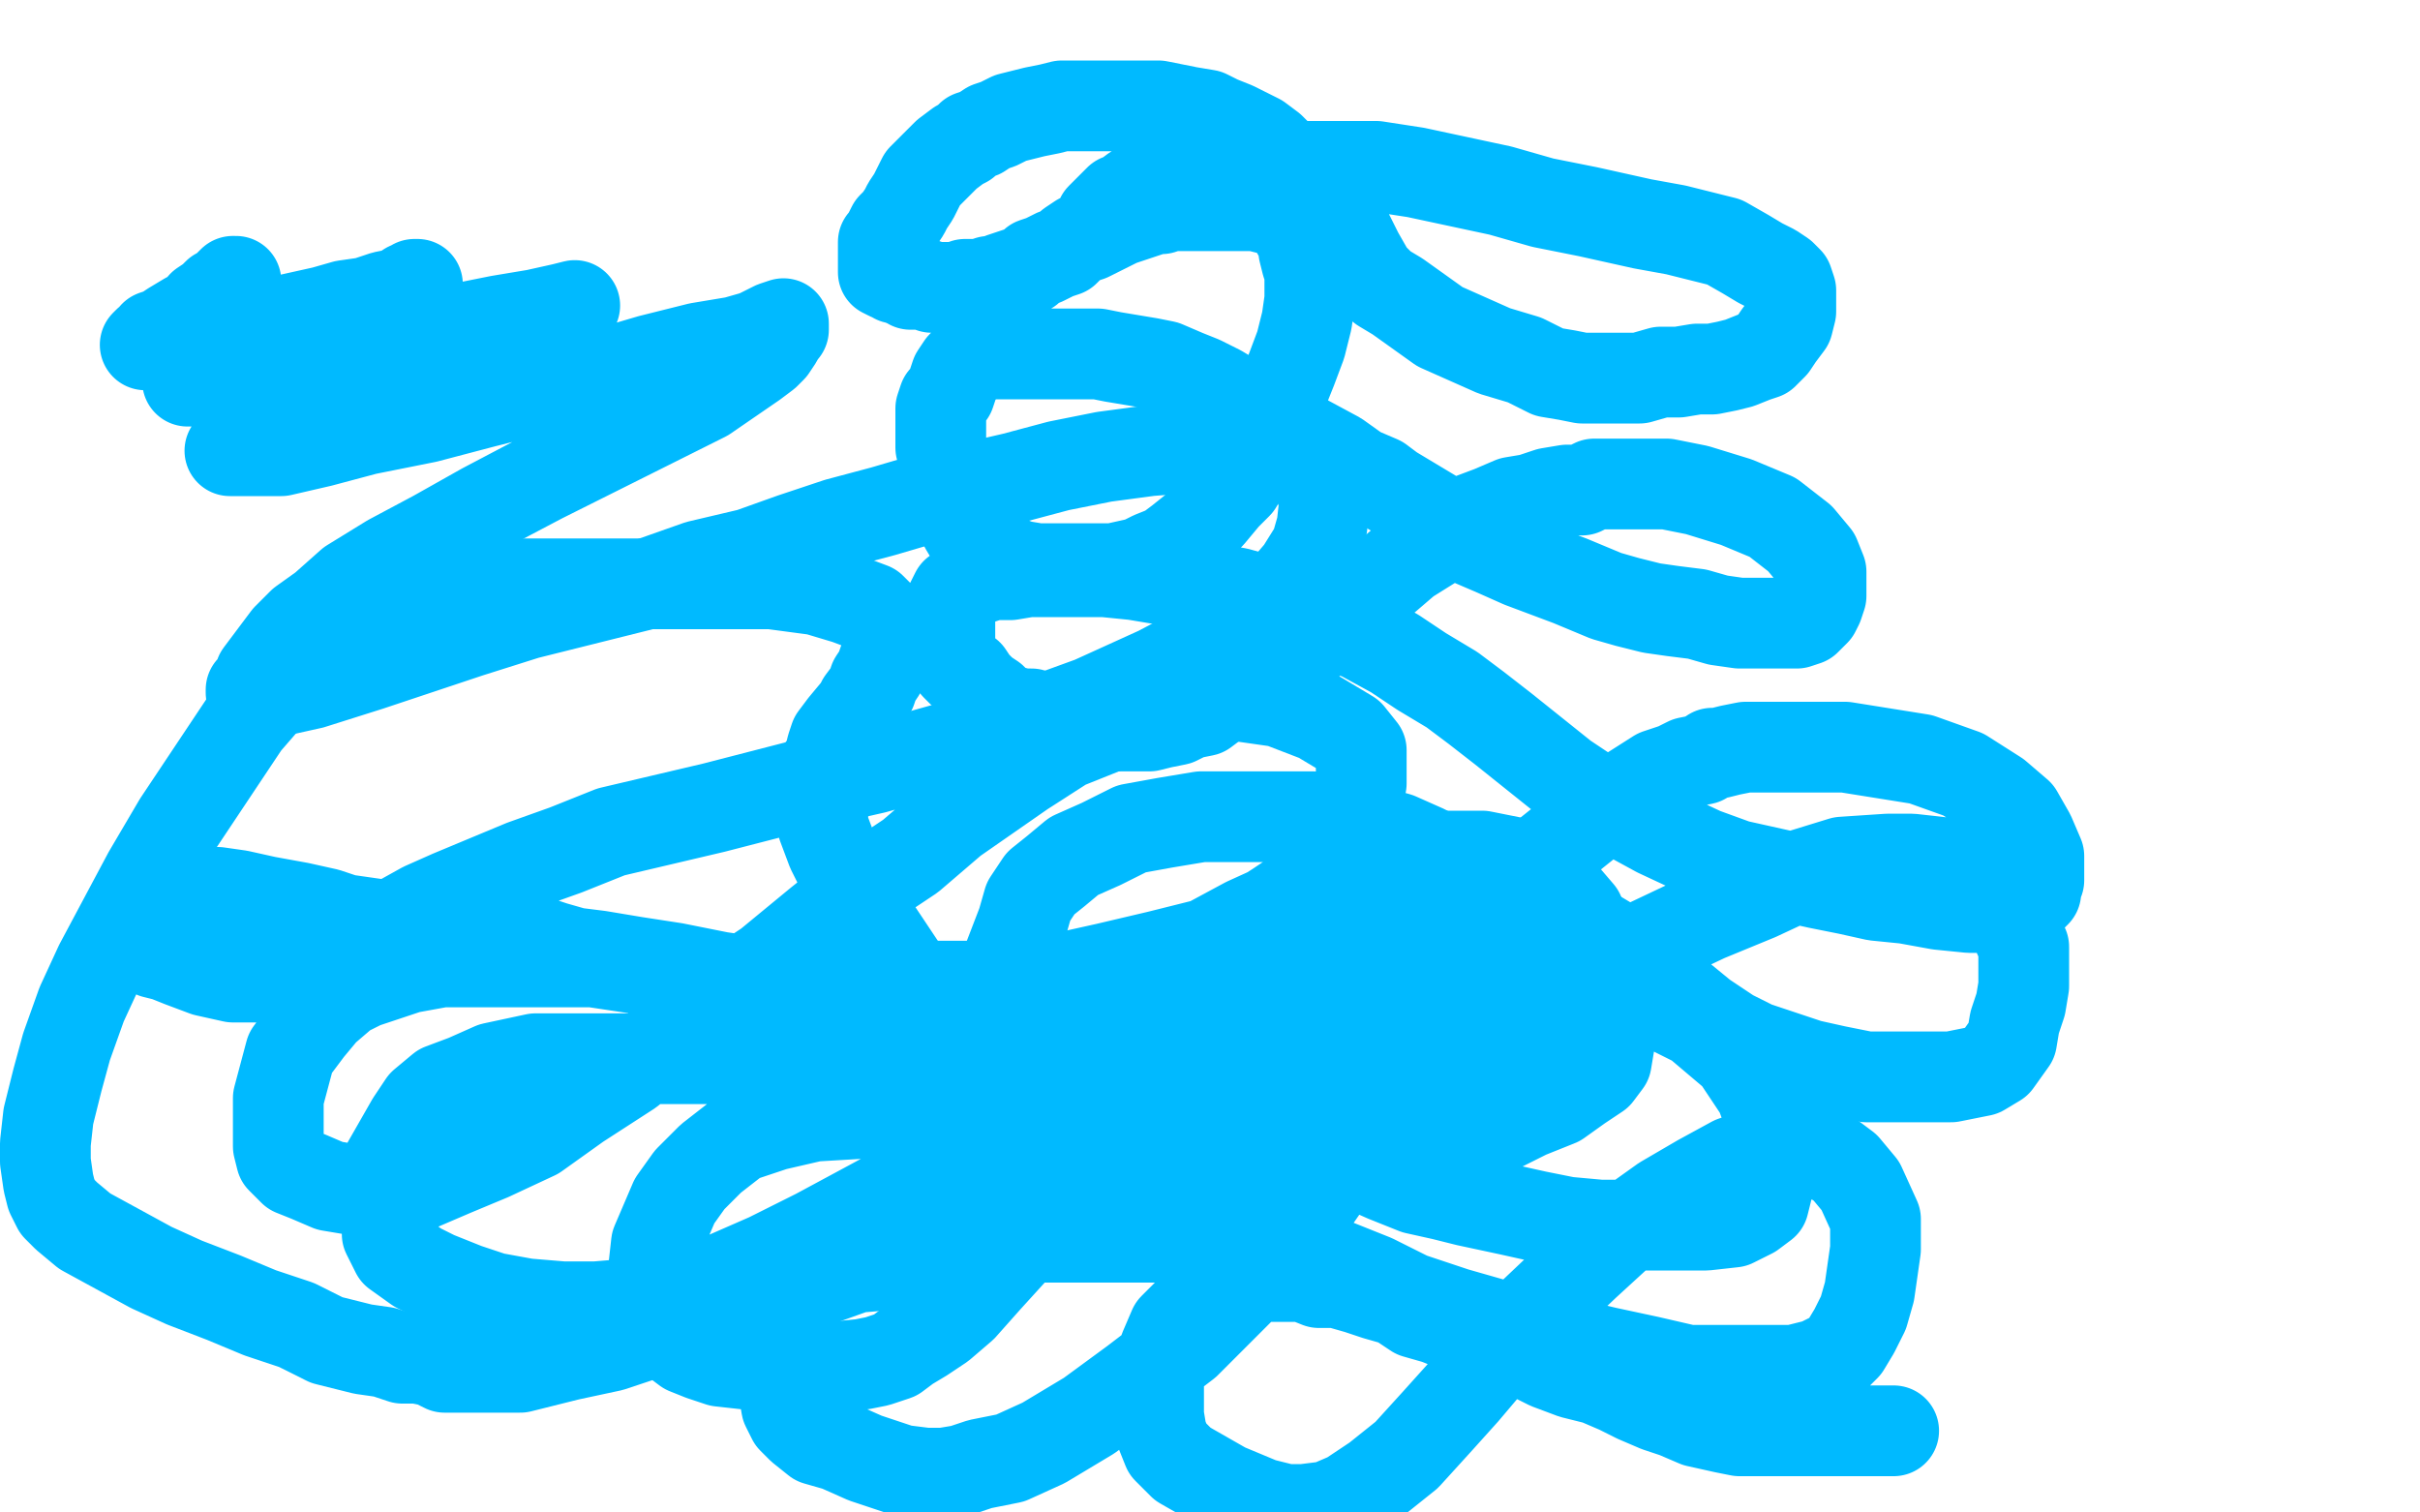 <?xml version="1.0" standalone="no"?>
<!DOCTYPE svg PUBLIC "-//W3C//DTD SVG 1.1//EN"
"http://www.w3.org/Graphics/SVG/1.1/DTD/svg11.dtd">

<svg width="800" height="500" version="1.1" xmlns="http://www.w3.org/2000/svg" xmlns:xlink="http://www.w3.org/1999/xlink" style="stroke-antialiasing: false"><desc>This SVG has been created on https://colorillo.com/</desc><rect x='0' y='0' width='800' height='500' style='fill: rgb(255,255,255); stroke-width:0' /><polyline points="76,94 78,93 78,93 77,93 76,94 74,96 72,97 70,99 67,101 65,104 62,105 57,108 54,110 51,111 50,113 49,113 48,114 49,114 51,114 53,114 55,114 57,113 61,113 71,110 80,108 89,107 98,105 107,103 114,101 121,100 127,98 132,97 135,95 137,95 138,94 137,94 137,95 135,95 134,96 132,97 129,98 126,99 117,103 105,107 93,112 83,116 76,119 69,122 66,123 65,124 64,125 63,125 62,126 63,126 65,126 66,126 69,126 71,126 74,126 78,126 83,125 93,123 104,120 119,117 134,113 150,109 165,106 177,104 186,102 190,101 189,102 187,104 185,105 182,107 177,110 171,113 165,116 150,122 134,128 117,133 103,137 91,142 81,146 78,147 77,148 76,149 78,149 79,149 82,149 85,149 88,149 93,149 106,146 121,142 141,138 160,133 180,128 198,124 215,119 231,115 243,113 250,111 256,108 259,107 259,109 258,110 257,112 255,115 253,117 249,120 233,131 217,139 199,148 179,158 160,168 144,177 129,185 116,193 107,201 100,206 95,211 92,215 89,219 86,223 85,226 83,228 83,229 84,229 85,229 86,229 88,229 91,228 94,228 103,226 122,220 137,215 155,209 174,203 194,198 214,193 231,187 248,183 262,178 277,173 292,169 309,164 335,158 350,154 365,151 380,149 393,148 405,148 416,148 425,149 431,153 435,156 436,160 438,165 437,174 435,181 430,189 424,196 415,204 402,212 383,222 361,232 339,240 314,247 289,254 267,259 236,267 219,271 202,275 187,281 173,286 161,291 149,296 140,300 131,305 123,309 117,312 112,315 104,320 99,321 92,323 85,323 77,323 68,321 60,318 55,316 51,315 49,313 48,312 47,311 47,310 47,307 47,305 47,302 48,299 51,297 56,295 60,295 65,295 72,295 79,296 88,298 99,300 108,302 114,304 121,305 128,306 133,307 138,308 144,309 150,310 156,310 162,310 168,310 177,311 183,313 190,315 198,316 210,318 223,320 238,323 252,325 266,326 280,326 295,326 309,326 332,326 348,324 366,320 383,316 399,312 412,305 423,300 431,293 438,286 442,279 445,273 448,267 450,259 450,253 450,248 446,243 436,237 423,232 409,230 395,231 382,234 367,240 352,246 338,255 315,271 301,283 286,293 271,305 254,319 239,329 224,341 208,354 191,365 177,375 162,382 150,387 136,393 127,394 121,394 115,393 109,392 102,389 97,387 95,385 93,383 92,379 92,373 92,363 96,348 102,340 107,334 114,328 120,325 126,323 135,320 146,318 159,318 177,318 196,318 216,321 242,326 257,330 267,334 275,337 284,343 293,347 302,351 314,355 326,358 337,360 349,363 360,365 376,366 387,366 398,366 409,366 423,365 438,361 452,357 466,353 480,350 495,346 506,341 514,337 520,330 522,323 523,317 523,311 522,302 516,295 509,289 500,285 490,283 478,283 467,284 455,286 440,291 431,294 422,300 411,307 398,316 386,327 372,337 358,348 344,360 329,370 313,384 296,394 270,408 254,416 238,423 224,428 209,431 197,432 186,432 174,431 163,429 154,426 144,422 138,419 131,414 128,408 128,401 128,392 128,385 132,378 136,371 140,365 146,360 154,357 163,353 177,350 185,350 195,350 206,350 217,350 229,350 242,350 252,351 261,353 267,355 275,356 282,357 296,360 304,362 316,365 329,367 340,369 352,371 362,373 371,375 380,377 389,379 398,380 409,381 420,381 441,381 455,381 470,380 483,377 495,373 505,368 515,364 522,359 528,355 531,351 532,345 532,336 529,328 524,321 517,315 507,310 492,306 477,304 460,304 446,308 430,314 414,323 401,332 389,344 370,366 358,383 346,398 336,412 326,423 318,432 311,438 305,442 300,445 296,448 290,450 285,451 275,452 266,452 256,452 247,451 238,450 232,448 227,446 223,443 220,439 217,433 216,427 216,420 217,411 220,404 223,397 228,390 235,383 244,376 256,372 269,369 286,368 303,368 323,368 342,368 368,368 384,368 397,369 408,371 420,374 429,378 440,382 449,385 458,389 468,393 477,395 485,397 499,400 508,402 518,404 529,405 542,405 553,405 564,405 573,404 579,401 583,398 584,394 585,389 586,380 586,372 582,361 574,349 561,338 545,330 528,324 511,323 497,324 486,329 475,338 463,353 444,383 428,406 410,426 392,444 375,457 360,468 345,477 334,482 324,484 318,486 312,487 306,487 298,486 286,482 277,478 270,476 265,472 262,469 260,465 259,459 259,451 259,444 259,435 262,424 266,418 272,413 279,409 287,406 296,404 307,401 322,398 336,397 349,397 363,397 373,397 381,397 394,399 401,402 408,405 417,409 425,412 434,415 444,419 454,423 466,429 481,434 495,438 510,442 531,447 545,450 558,453 572,453 583,453 593,453 601,451 607,448 610,445 613,440 616,434 618,427 620,413 620,403 615,392 610,386 606,383 599,381 591,381 582,381 573,384 562,390 550,397 536,407 524,418 505,436 495,447 484,460 475,470 465,481 455,489 446,495 439,498 431,499 425,499 417,497 405,492 398,488 391,484 386,479 384,474 383,468 383,461 383,454 385,446 388,439 392,435 397,430 404,425 412,423 418,422 425,422 431,422 436,424 442,424 449,426 455,428 462,430 468,434 475,436 485,440 493,443 499,445 506,448 512,451 520,454 528,456 535,459 541,462 548,465 554,467 561,470 570,472 575,473 579,473 585,473 590,473 594,473 600,473 606,473 611,473 615,473 618,473 620,473 623,473 626,473" style="fill: none; stroke: #00baff; stroke-width: 30; stroke-linejoin: round; stroke-linecap: round; stroke-antialiasing: false; stroke-antialias: 0; opacity: 1.0"/>
<polyline points="363,75 364,73 364,73 364,72 364,72 365,71 365,71 366,70 366,70 367,69 367,69 368,68 368,68 369,67 369,67 370,66 370,66 371,66 371,66 375,63 378,62 383,61 389,59 394,57 402,57 412,55 420,55 427,55 435,55 443,55 455,55 468,57 482,60 496,63 510,67 525,70 543,74 554,76 562,78 570,80 577,84 582,87 586,89 589,91 591,93 592,96 592,99 592,103 591,107 588,111 586,114 583,117 580,118 575,120 571,121 566,122 561,122 555,123 549,123 542,125 537,125 530,125 523,125 518,124 512,123 504,119 494,116 485,112 476,108 469,103 462,98 457,95 453,91 449,84 446,78 442,73 439,68 434,62 430,58 427,55 423,52 420,49 416,46 414,45 408,42 403,40 399,38 393,37 388,36 383,35 379,35 375,35 372,35 368,35 364,35 361,35 355,35 351,35 347,36 342,37 338,38 334,39 330,41 327,42 324,44 321,45 319,47 317,48 313,51 311,53 309,55 307,57 305,59 304,61 303,63 302,65 300,68 299,70 297,73 295,75 294,77 293,79 292,80 292,82 292,84 292,85 292,86 292,87 292,88 292,89 292,90 294,91 295,91 296,92 298,92 299,92 299,93 300,93 301,94 302,94 303,94 304,94 305,94 306,94 308,95 309,95 310,95 311,95 312,95 314,95 315,95 316,95 317,95 319,94 322,94 324,94 327,93 329,93 331,92 334,91 337,90 340,89 342,87 345,86 349,84 352,83 354,81 357,79 360,78 364,76 366,75 368,74 370,73 373,72 376,71 379,70 382,69 384,69 387,68 390,68 393,68 399,68 402,68 407,68 409,68 413,68 415,68 419,69 422,69 424,70 426,71 426,72 427,73 429,77 431,80 431,83 432,87 433,90 433,95 433,99 432,106 430,114 427,122 423,132 421,138 417,146 415,151 412,155 409,160 405,164 400,170 395,175 390,179 386,182 381,184 377,186 368,188 362,188 356,188 350,188 343,188 337,187 332,185 328,184 325,182 322,179 319,174 318,169 315,163 313,157 312,152 311,148 311,144 311,141 311,139 311,135 312,132 314,130 315,127 316,124 318,121 319,120 321,119 324,118 326,117 328,117 331,117 335,117 340,117 345,117 350,117 355,117 363,117 368,118 374,119 380,120 385,121 392,124 397,126 403,129 408,132 415,135 422,139 429,144 442,151 449,156 456,159 460,162 465,165 470,168 475,171 481,174 487,179 494,182 503,186 511,189 519,192 531,197 538,199 546,201 553,202 561,203 568,205 575,206 581,206 586,206 591,206 594,206 597,205 599,203 600,202 601,200 602,197 602,193 602,189 600,184 595,178 586,171 574,166 561,162 551,160 541,160 535,160 531,160 527,160 523,162 518,162 512,163 506,165 500,166 493,169 485,172 473,180 465,185 458,191 451,197 446,202 441,205 437,209 432,213 427,216 423,220 418,223 413,226 409,229 402,232 398,235 393,236 389,238 384,239 380,240 375,240 370,240 366,240 361,240 357,240 352,239 346,238 341,236 338,236 334,235 331,234 328,231 325,229 322,226 320,223 318,222 316,220 315,218 314,214 314,211 314,208 314,207 314,205 314,201 314,200 315,198 316,196 318,195 320,193 322,192 328,190 334,190 340,189 347,189 355,189 365,189 375,190 387,192 397,194 409,196 420,199 432,203 450,210 461,216 470,222 480,228 488,234 497,241 507,249 517,257 526,263 537,269 548,275 563,282 574,286 583,288 592,290 601,292 611,294 620,296 630,297 641,299 651,300 660,300 665,300 669,298 672,296 673,295 673,293 674,291 674,287 674,283 671,276 667,269 660,263 649,256 635,251 610,247 596,247 583,247 577,247 572,248 568,249 566,249 563,251 558,252 554,254 548,256 537,263 527,270 517,278 507,286 497,294 488,302 476,311 464,320 453,329 440,340 427,348 412,357 397,363 385,368 369,372 362,372 356,372 350,371 346,370 342,367 339,363 337,357 335,350 333,341 333,330 333,318 338,305 340,298 344,292 349,288 355,283 364,279 374,274 385,272 397,270 410,270 423,270 434,270 447,272 455,275 462,277 471,281 480,286 492,291 504,296 516,302 526,308 536,314 545,322 552,327 563,336 572,342 580,346 589,349 598,352 607,354 617,356 626,356 636,356 645,356 655,354 660,351 665,344 666,338 668,332 669,326 669,320 669,313 665,304 659,296 650,289 641,285 632,284 624,284 609,285 596,289 581,296 564,303 545,312 525,322 505,332 486,342 469,351 454,358 442,364 431,369 418,374 410,375 401,376 390,376 379,373 367,370 355,367 343,361 332,356 322,348 311,338 302,326 288,305 281,293 275,281 272,273 272,267 272,262 272,258 272,254 274,251 275,247 276,244 279,240 284,234 285,232 288,228 289,225 291,222 292,219 293,217 294,214 294,213 294,211 294,209 293,206 288,201 280,198 270,195 255,193 237,193 216,193 195,193 172,193 151,194 134,198 116,207 94,224 81,239 69,257 59,272 49,289 41,304 33,319 27,332 22,346 19,357 16,369 15,378 15,384 16,391 17,395 19,399 22,402 28,407 39,413 50,419 61,424 74,429 86,434 98,438 108,443 120,446 127,447 133,449 138,449 143,450 147,452 153,452 160,452 166,452 172,452 180,450 188,448 202,445 214,441 226,437 240,433 254,428 269,424 283,419 295,418 305,416 314,414 320,412 325,412 329,411 333,410 336,409 338,409 339,409 340,409 342,409 343,409 345,409 348,409 358,409 370,409 384,409 395,409 402,409 406,409 407,408 408,408 409,407 410,407 411,407 411,406 410,405 407,405 403,404 397,402 389,401 379,400 368,400" style="fill: none; stroke: #00baff; stroke-width: 30; stroke-linejoin: round; stroke-linecap: round; stroke-antialiasing: false; stroke-antialias: 0; opacity: 1.0"/>
</svg>
